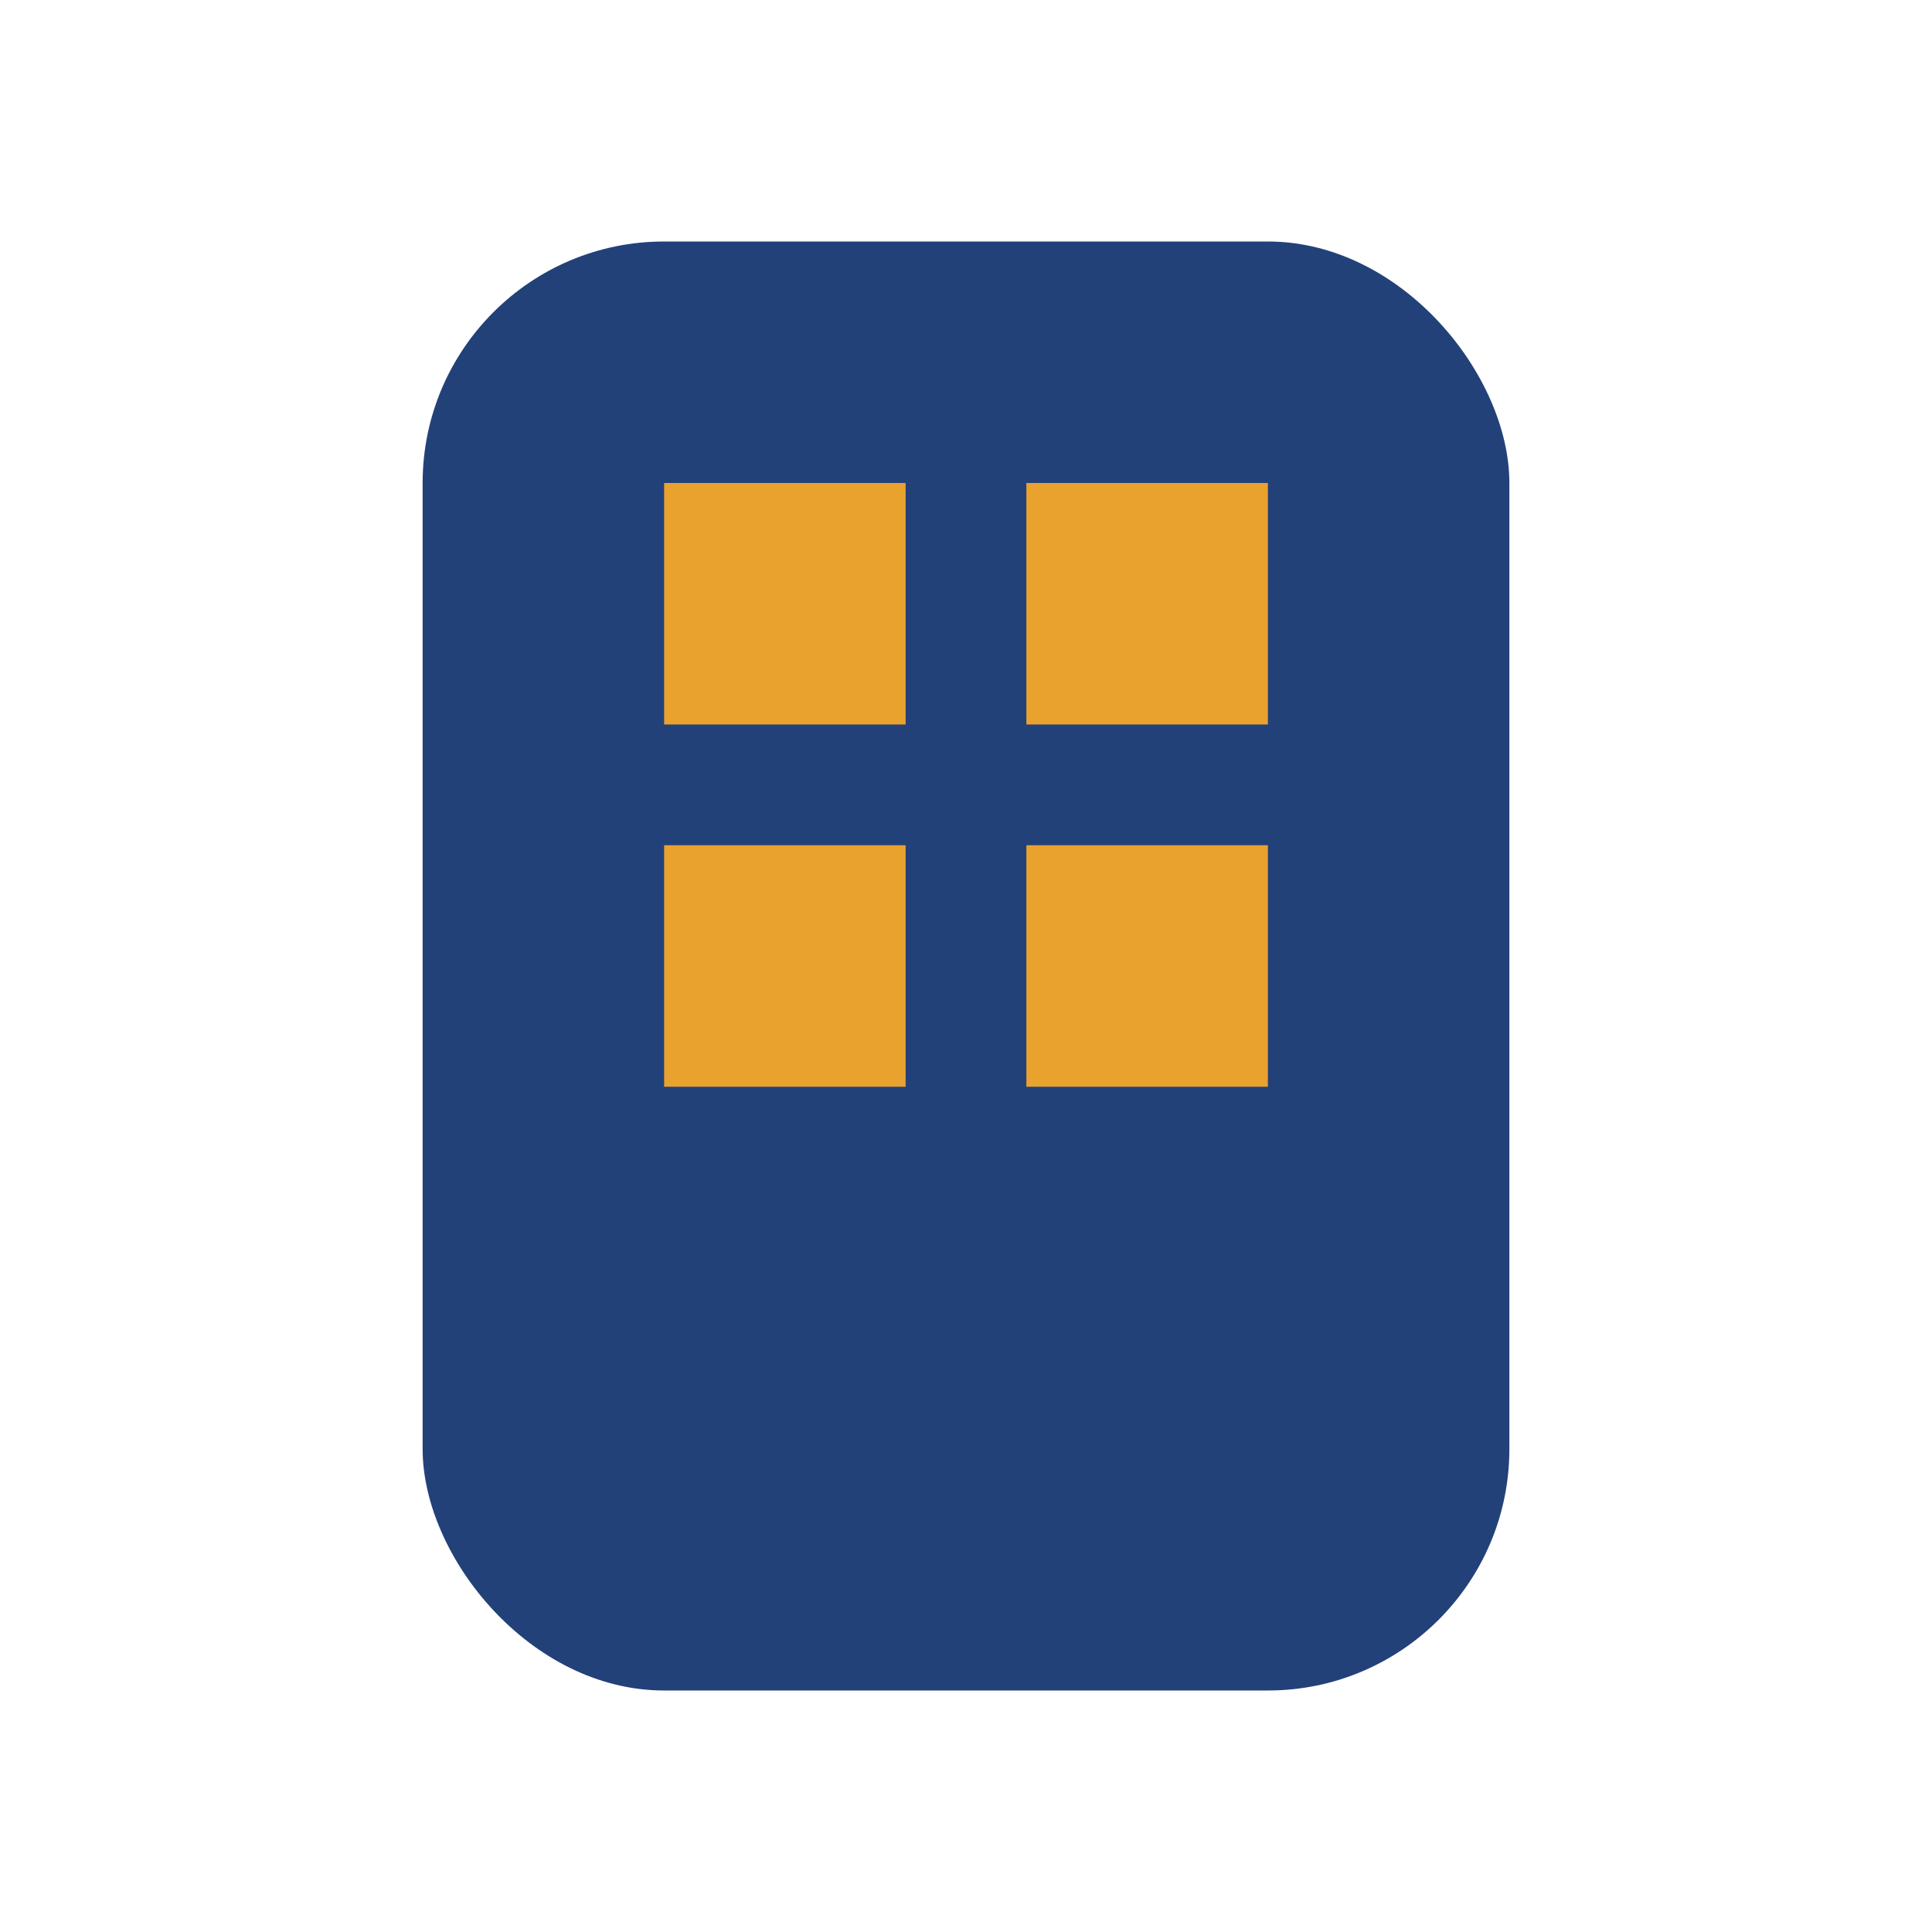 <?xml version="1.0" encoding="UTF-8"?>
<svg xmlns="http://www.w3.org/2000/svg" width="32" height="32" viewBox="0 0 32 32"><rect x="7" y="4" width="18" height="24" rx="4" fill="#234179"/><rect x="11" y="8" width="4" height="4" fill="#EAA22F"/><rect x="17" y="8" width="4" height="4" fill="#EAA22F"/><rect x="11" y="14" width="4" height="4" fill="#EAA22F"/><rect x="17" y="14" width="4" height="4" fill="#EAA22F"/></svg>